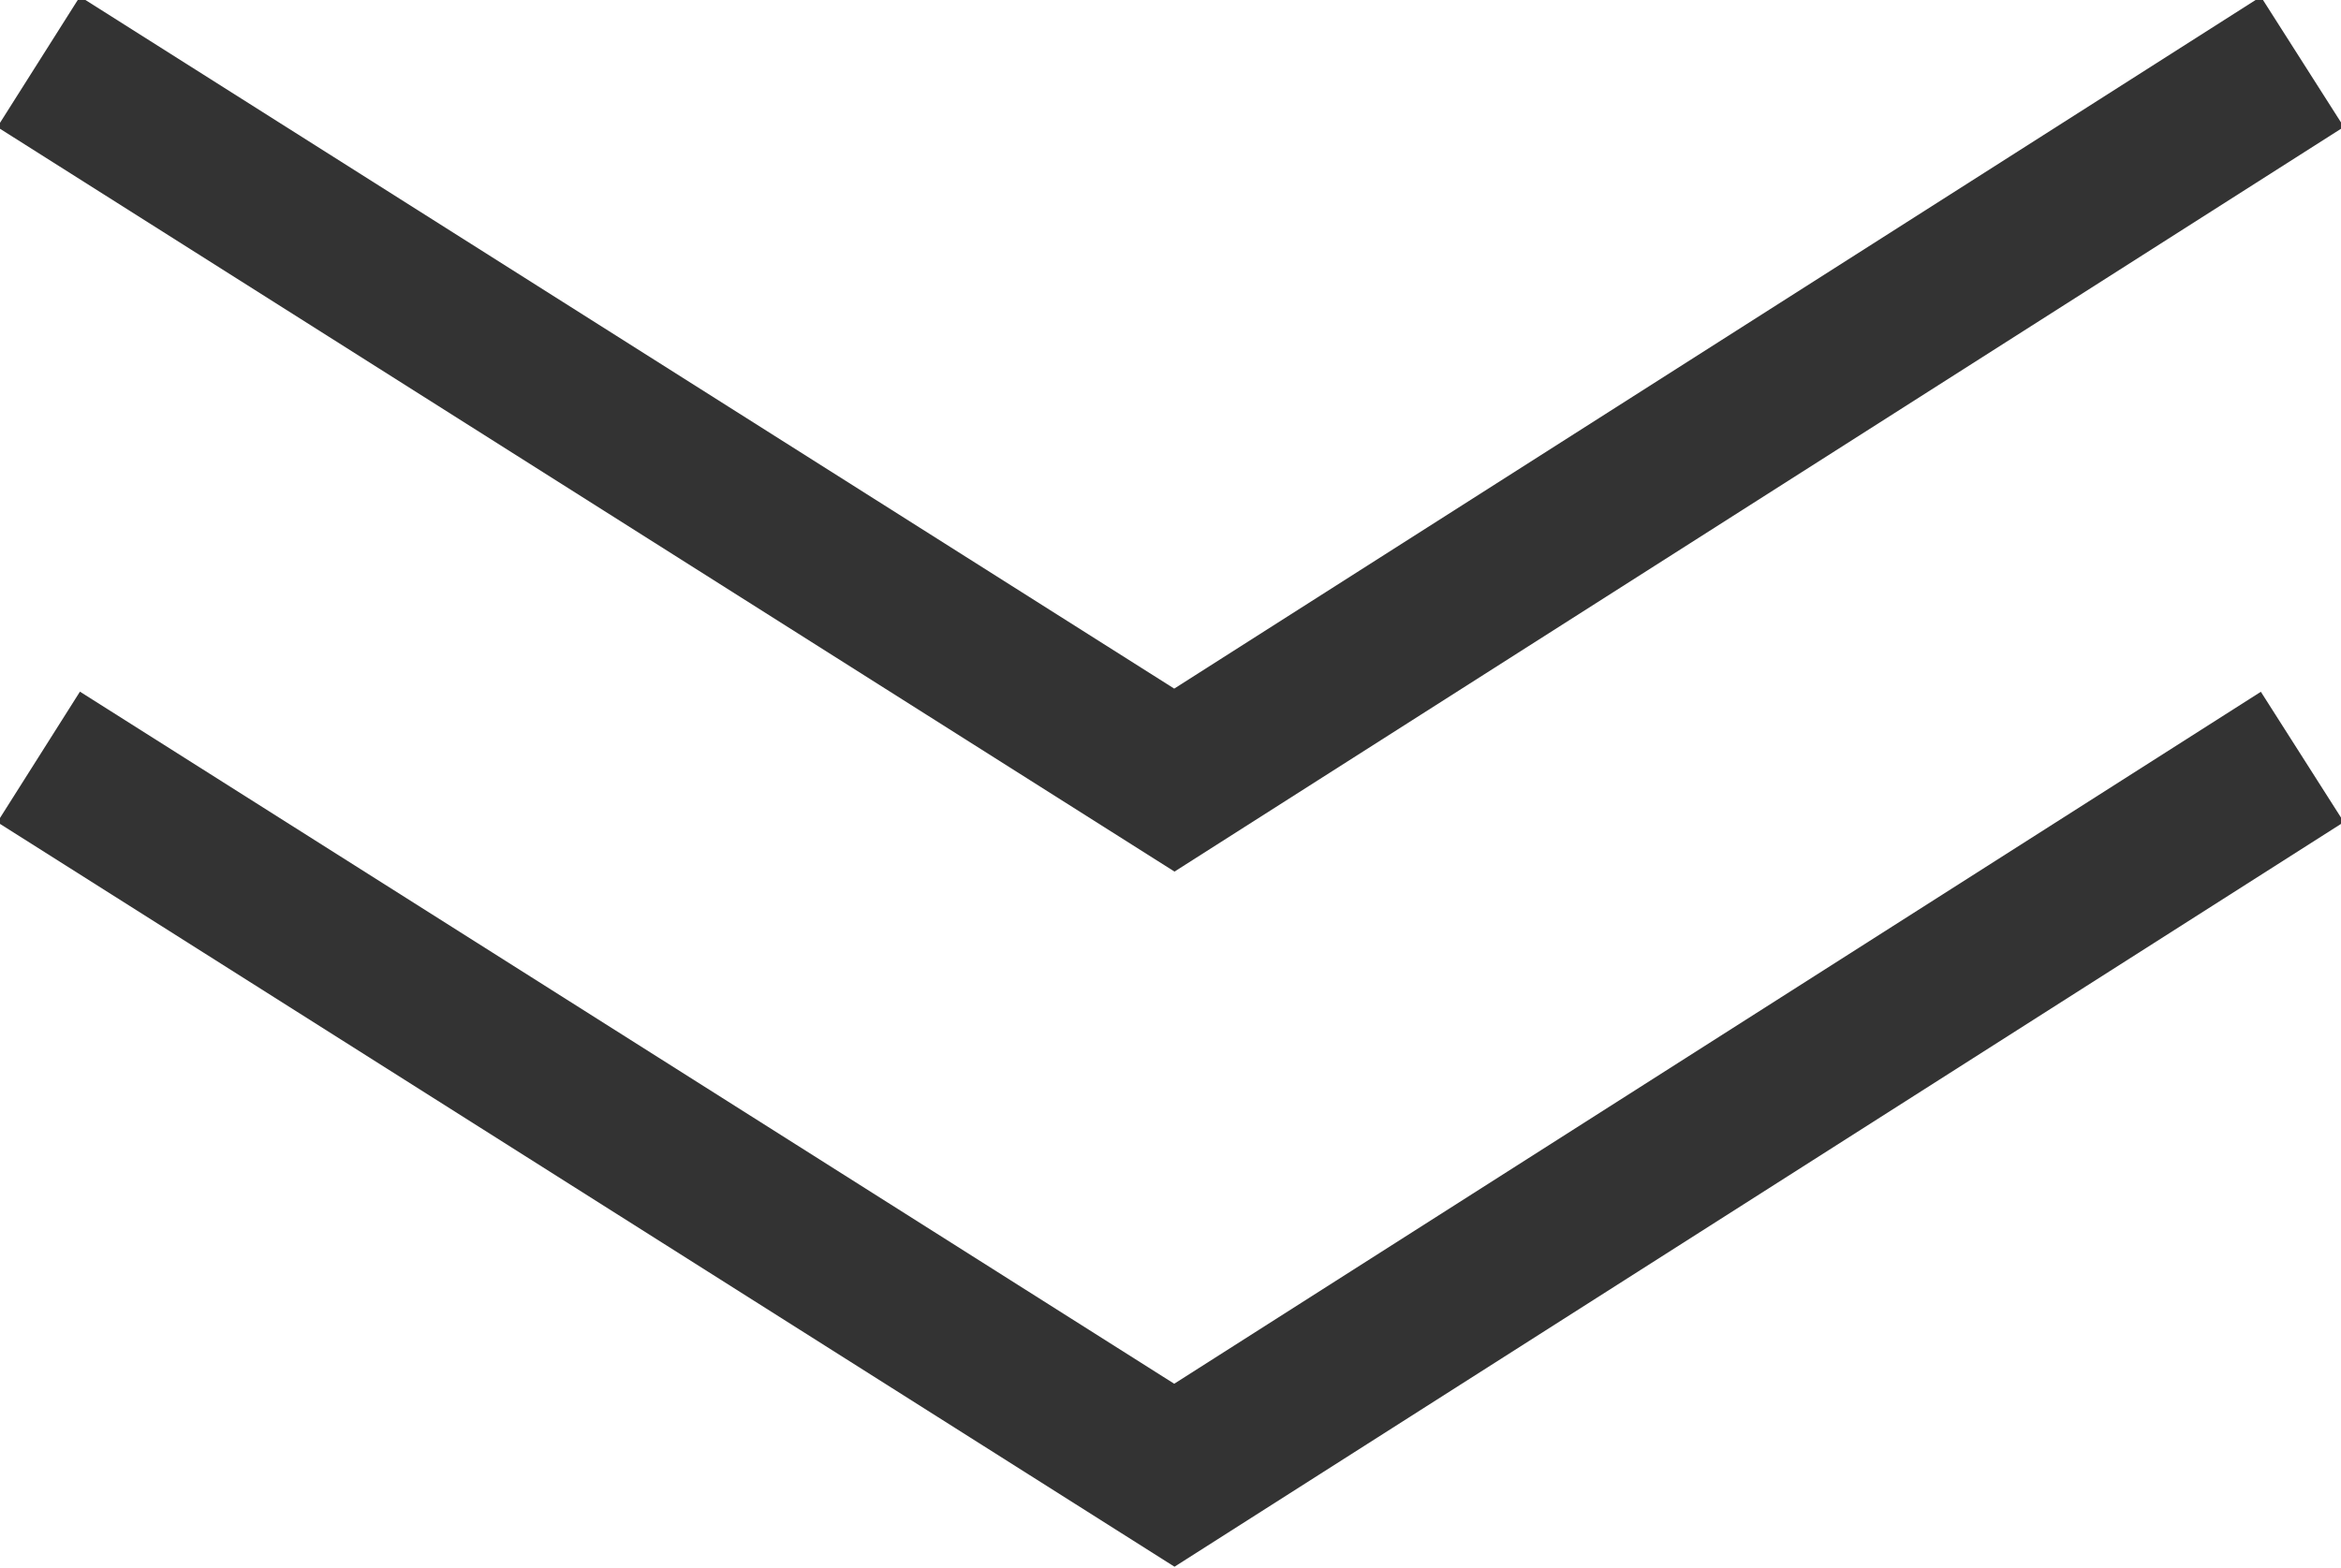 <?xml version="1.0" encoding="utf-8"?><!--Generator: Adobe Illustrator 26.5.0, SVG Export Plug-In . SVG Version: 6.00 Build 0)--><svg version="1.1" id="b" xmlns="http://www.w3.org/2000/svg" xmlns:xlink="http://www.w3.org/1999/xlink" x="0px" y="0px" viewBox="0 0 30.3 20.3" style="enable-background:new 0 0 30.3 20.3" xml:space="preserve"><style type="text/css">.st0{fill:none;stroke:#333333;stroke-width:2;stroke-miterlimit:10;}</style><g id="c"><g><polyline class="st0" points="0.5,9.8 15.2,19.1 29.8,9.8 		"/><polyline class="st0" points="0.5,0.8 15.2,10.1 29.8,0.8 		"/></g></g></svg>